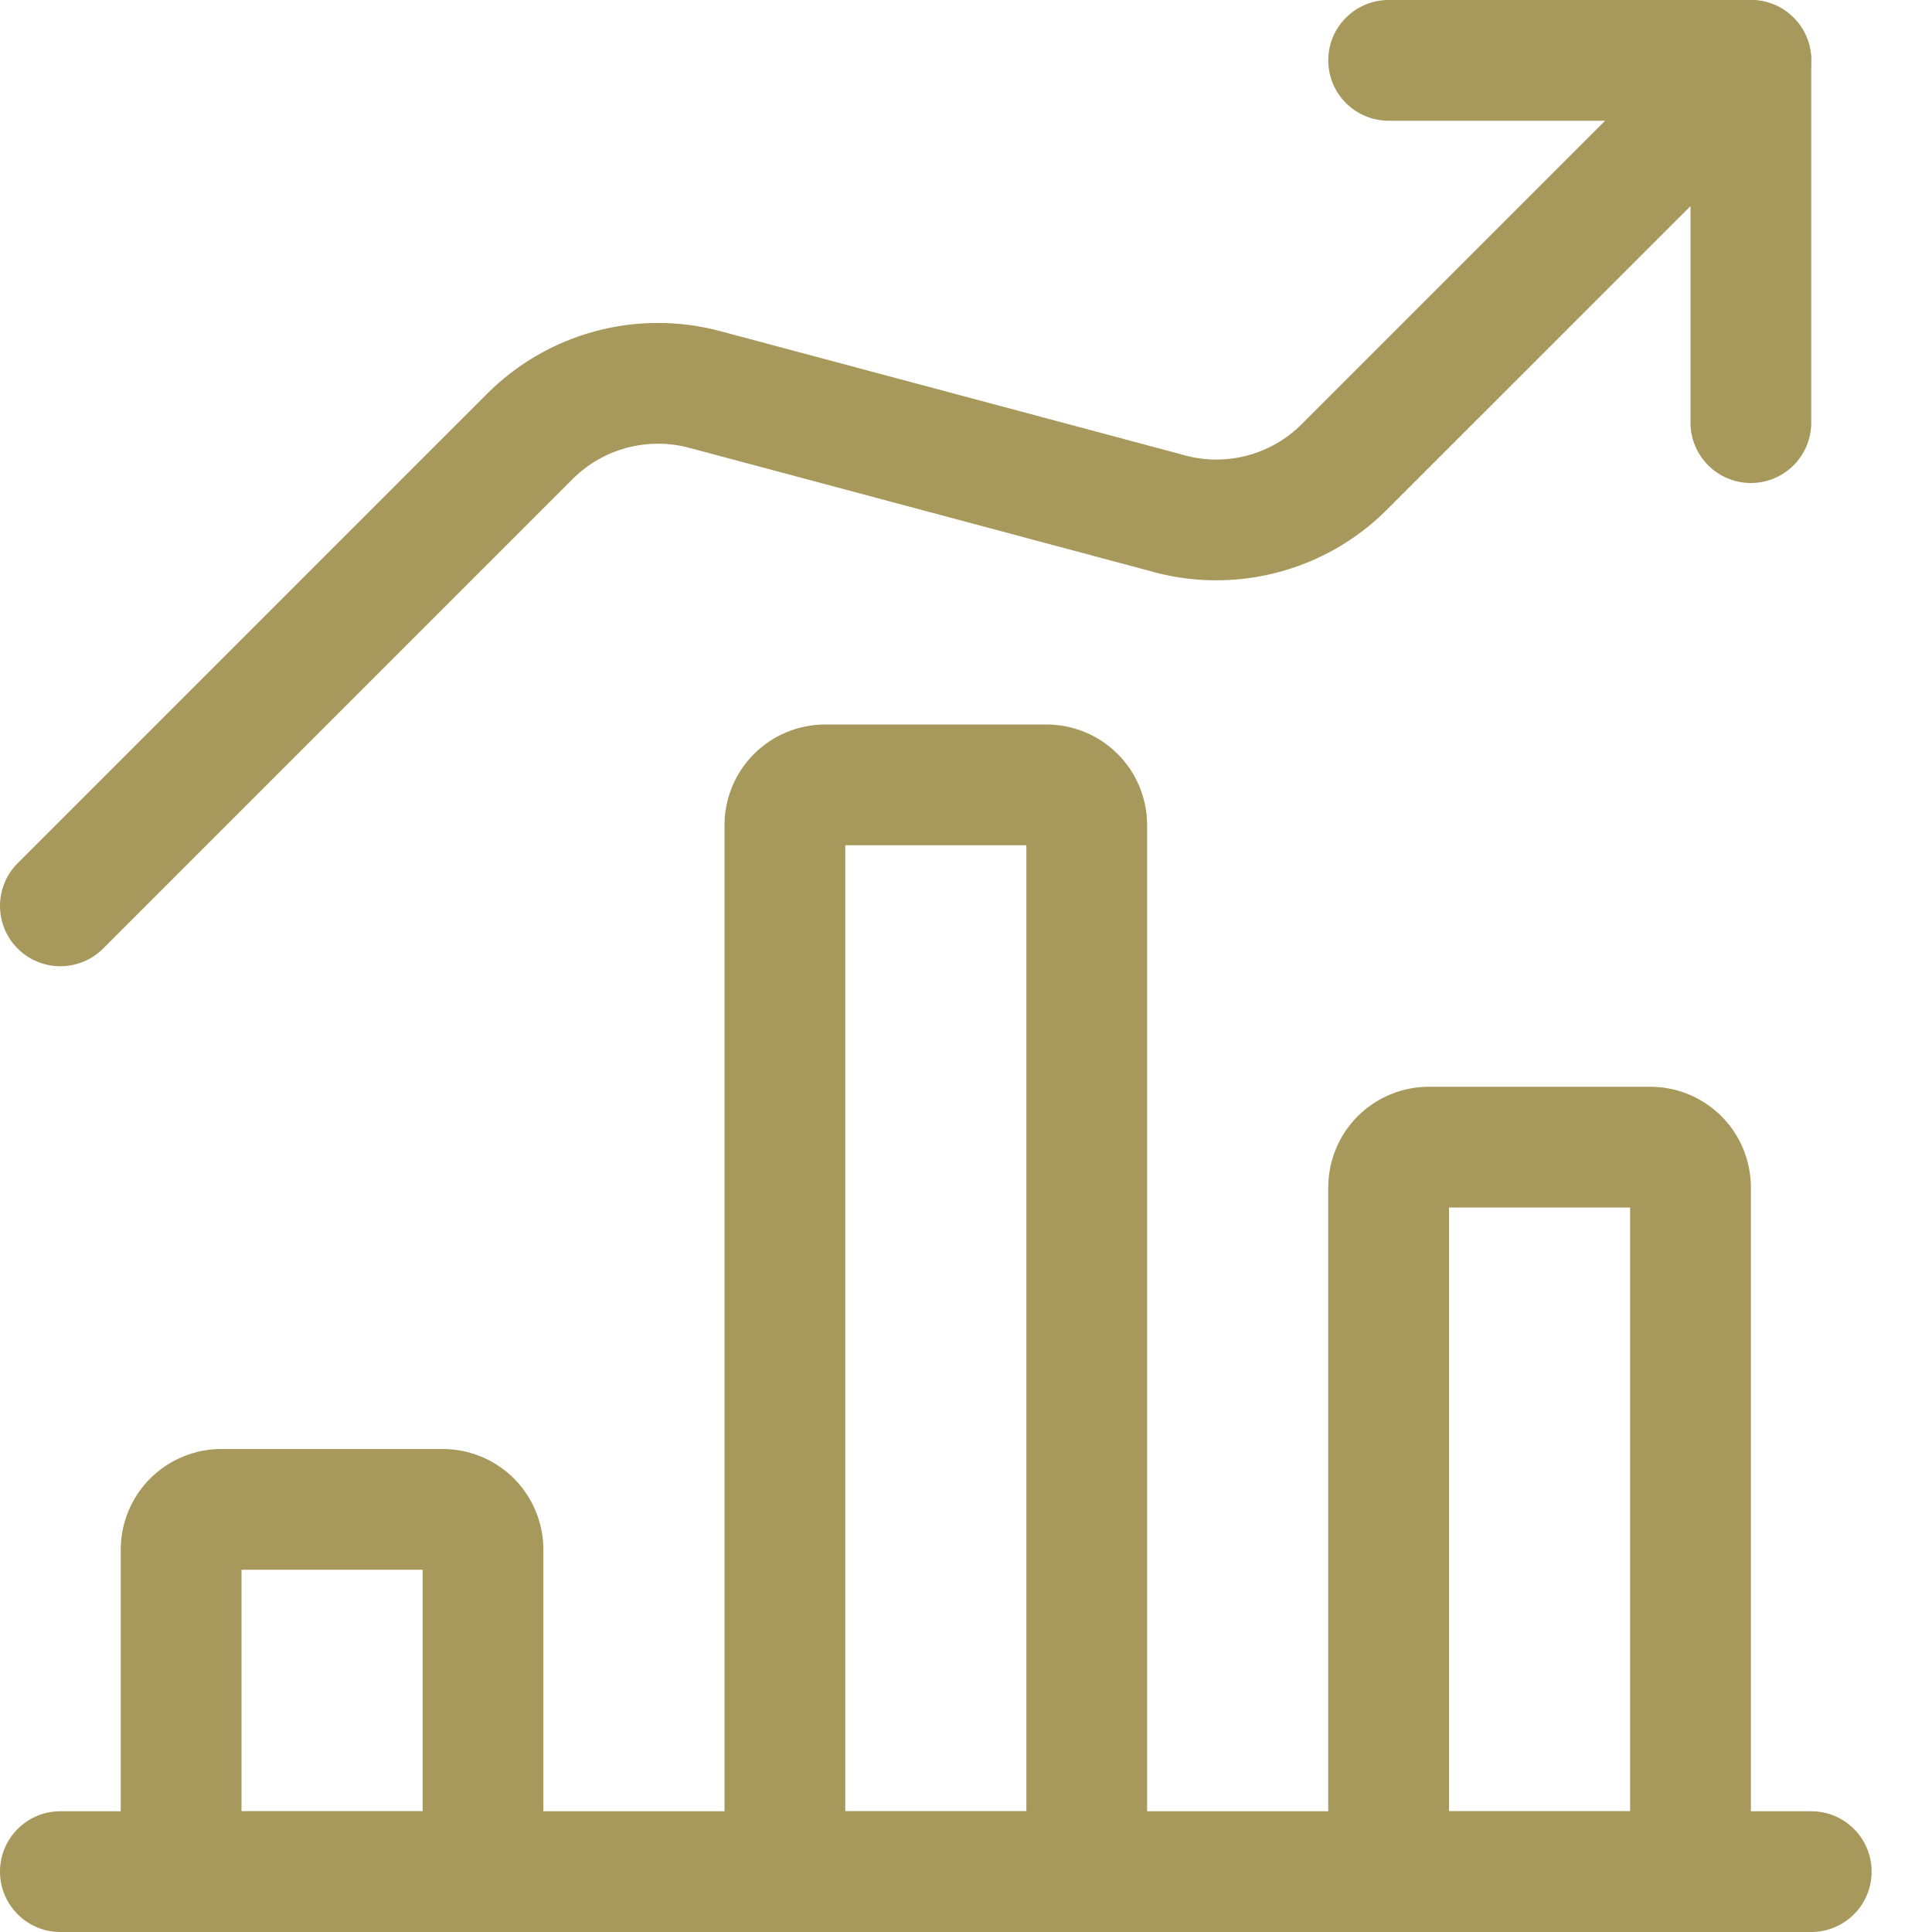 <svg xmlns="http://www.w3.org/2000/svg" width="40" height="40" viewBox="0 0 40 40" fill="none"><path fill-rule="evenodd" clip-rule="evenodd" d="M0 38.75C0 38.06 0.56 37.5 1.25 37.5H37.5C38.19 37.5 38.75 38.06 38.75 38.75C38.75 39.44 38.19 40 37.5 40H1.25C0.56 40 0 39.44 0 38.75Z" fill="#A7985B"></path><path fill-rule="evenodd" clip-rule="evenodd" d="M5 32.5V37.5H8.75V32.5H5ZM3.11 30.61C3.501 30.22 4.031 30 4.583 30H9.167C9.719 30 10.249 30.22 10.64 30.61C11.03 31.001 11.25 31.531 11.25 32.083V38.75C11.25 39.44 10.69 40 10 40H3.75C3.06 40 2.5 39.44 2.5 38.75V32.083C2.5 31.531 2.719 31.001 3.11 30.61Z" fill="#A7985B"></path><path fill-rule="evenodd" clip-rule="evenodd" d="M17.5 17.5V37.5H21.25V17.5H17.5ZM15.61 15.61C16.001 15.22 16.531 15 17.083 15H21.667C22.219 15 22.749 15.22 23.14 15.61C23.53 16.001 23.75 16.531 23.75 17.083V38.75C23.75 39.44 23.19 40 22.5 40H16.25C15.56 40 15 39.44 15 38.75V17.083C15 16.531 15.22 16.001 15.61 15.61Z" fill="#A7985B"></path><path fill-rule="evenodd" clip-rule="evenodd" d="M30 25V37.5H33.75V25H30ZM28.11 23.11C28.501 22.72 29.031 22.5 29.583 22.5H34.167C34.719 22.5 35.249 22.72 35.64 23.11C36.031 23.501 36.25 24.031 36.25 24.583V38.75C36.25 39.44 35.69 40 35 40H28.75C28.06 40 27.5 39.44 27.5 38.75V24.583C27.5 24.031 27.72 23.501 28.11 23.11Z" fill="#A7985B"></path><path fill-rule="evenodd" clip-rule="evenodd" d="M27.5 1.25C27.5 0.56 28.06 0 28.75 0H36.25C36.94 0 37.5 0.56 37.5 1.25V8.75C37.5 9.44 36.94 10 36.25 10C35.56 10 35 9.44 35 8.75V2.5H28.75C28.06 2.5 27.5 1.94 27.5 1.25Z" fill="#A7985B"></path><path fill-rule="evenodd" clip-rule="evenodd" d="M37.134 0.366C37.622 0.854 37.622 1.646 37.134 2.134L28.717 10.55C28.717 10.55 28.717 10.55 28.717 10.55C28.079 11.189 27.28 11.643 26.404 11.863C25.536 12.082 24.624 12.064 23.765 11.81L14.268 9.271C13.844 9.158 13.398 9.158 12.974 9.272C12.55 9.386 12.164 9.609 11.854 9.919C11.854 9.919 11.854 9.919 11.854 9.919L2.134 19.639C1.646 20.127 0.854 20.127 0.366 19.639C-0.122 19.151 -0.122 18.359 0.366 17.871L10.086 8.151C10.706 7.531 11.479 7.085 12.326 6.857C13.173 6.63 14.065 6.629 14.912 6.856L24.428 9.399C24.44 9.402 24.452 9.406 24.464 9.409C24.896 9.539 25.356 9.549 25.793 9.439C26.231 9.329 26.63 9.102 26.949 8.783L35.366 0.366C35.854 -0.122 36.646 -0.122 37.134 0.366Z" fill="#A7985B"></path></svg>